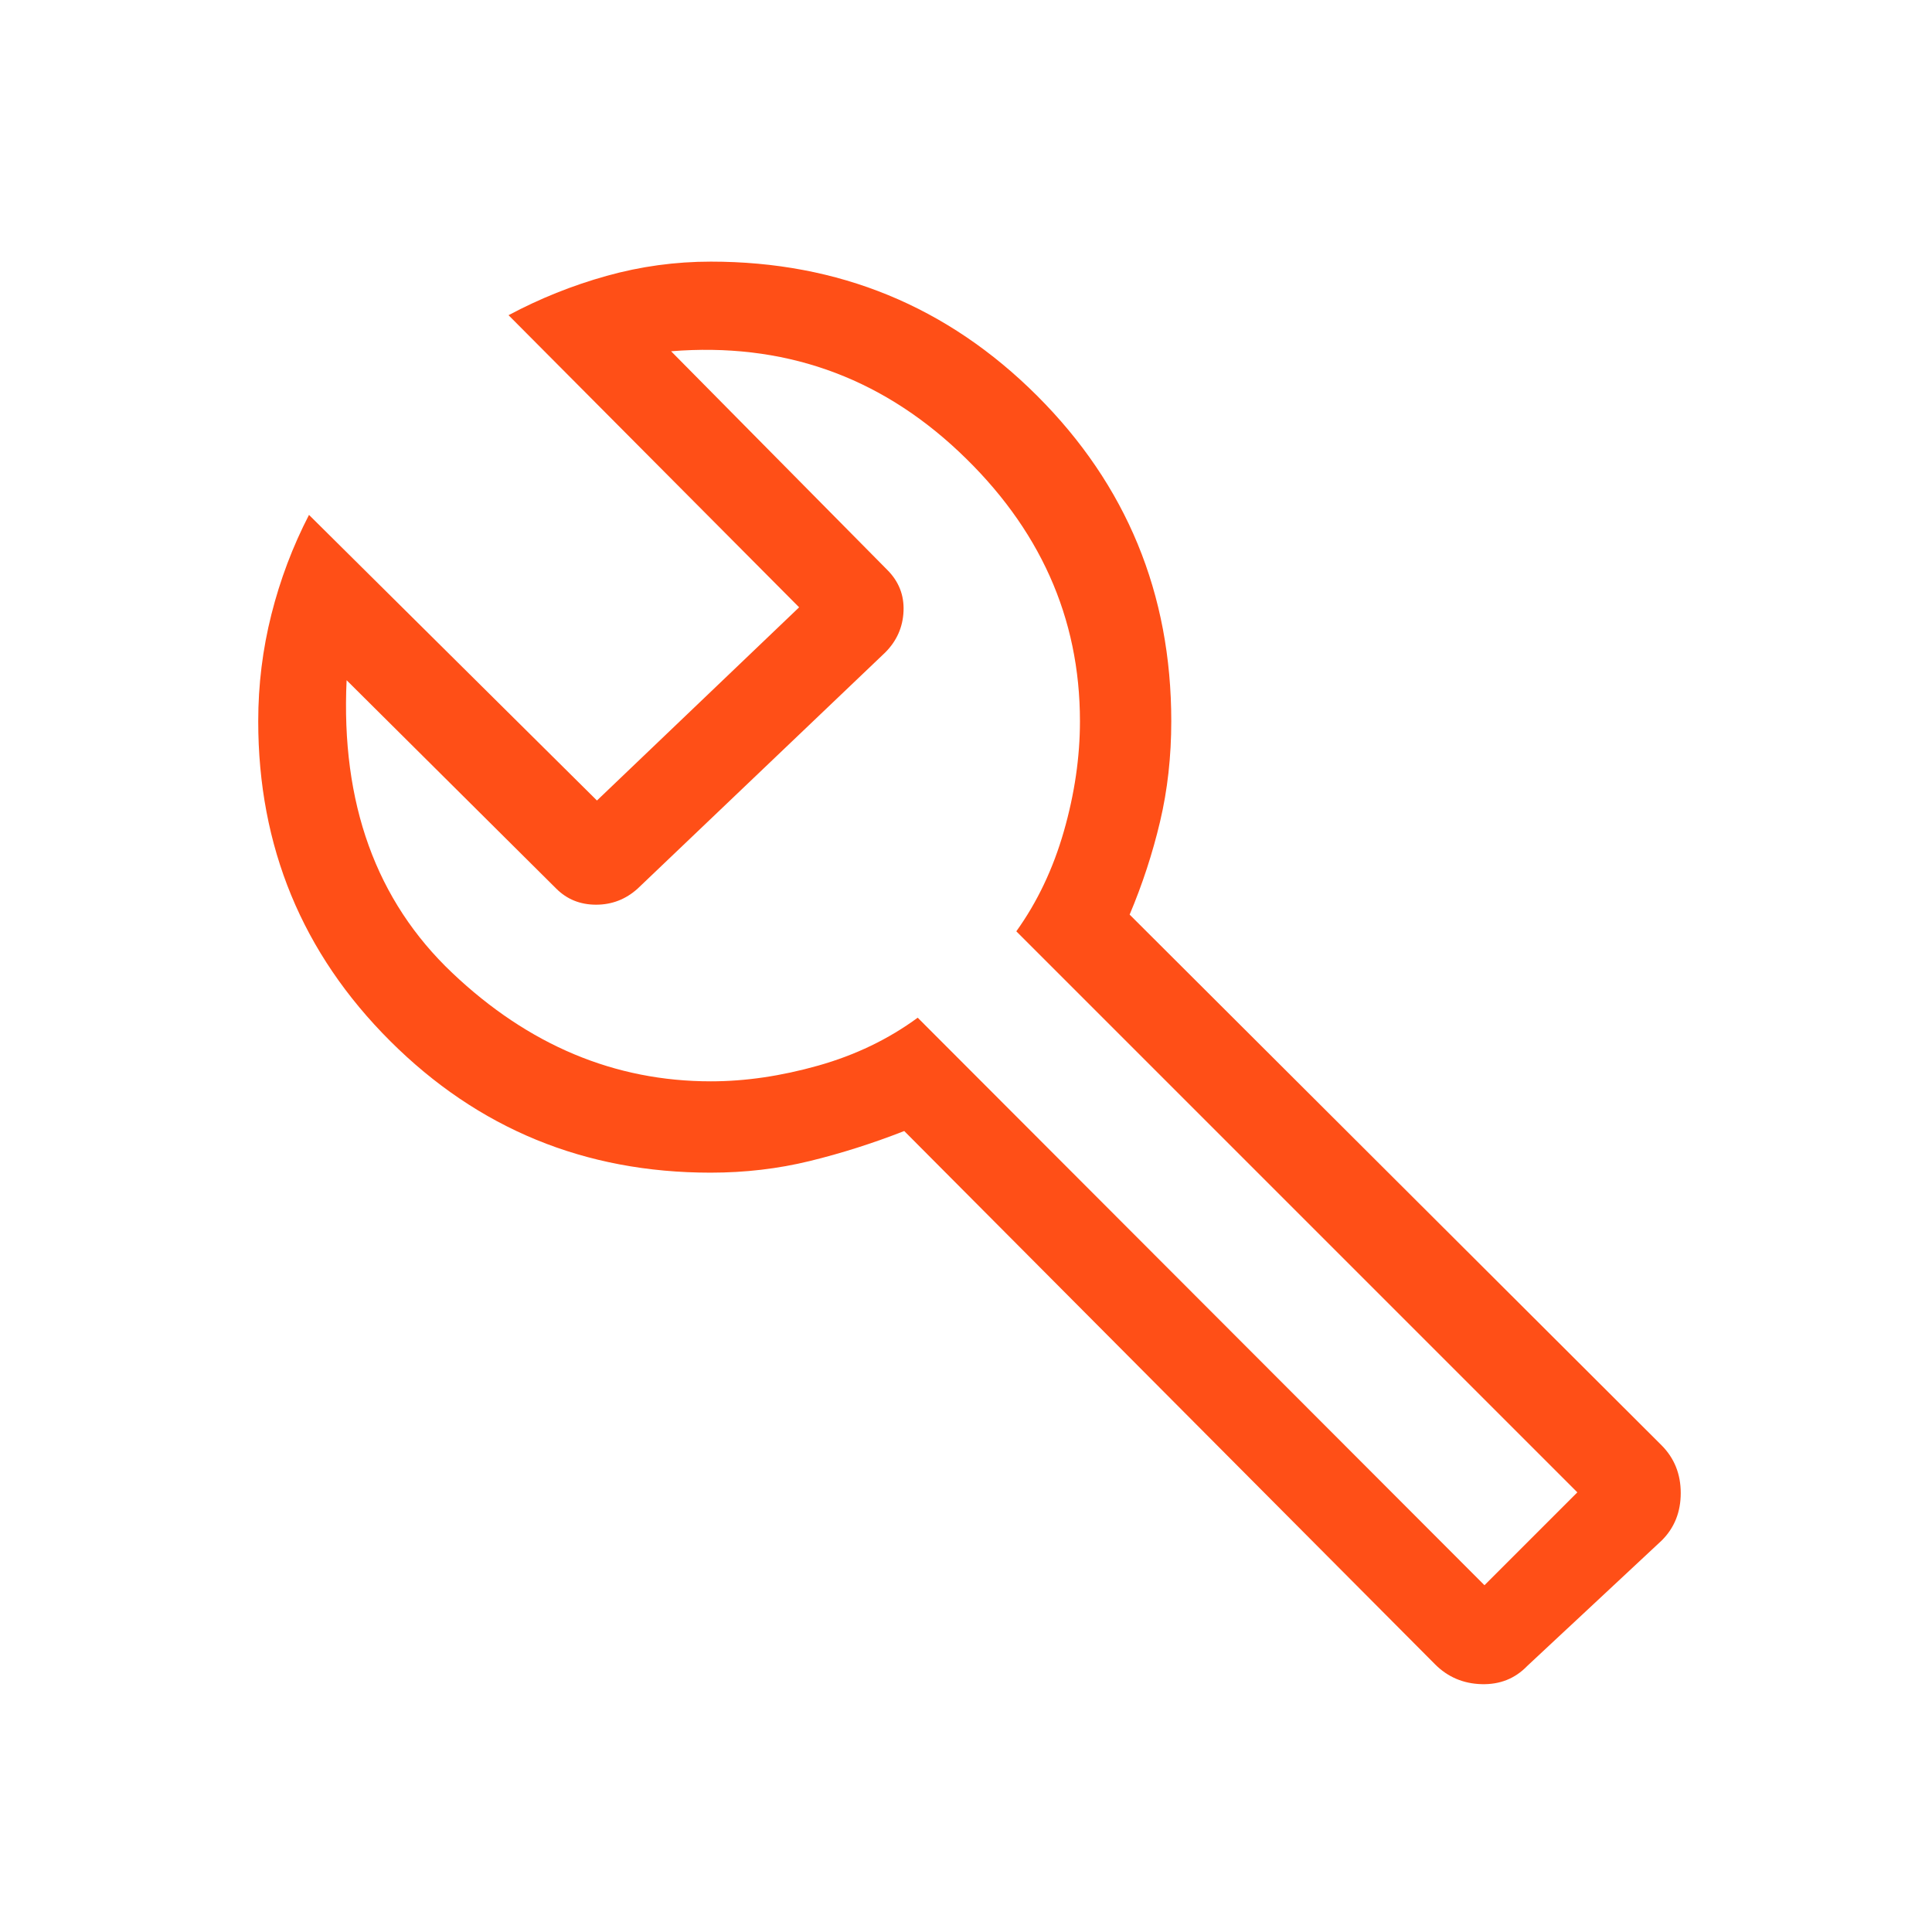 <svg xmlns="http://www.w3.org/2000/svg" height="48px" viewBox="0 -960 960 960" width="48px" fill="#FF4F17"><path d="m713.08-133l-263.77-265q-23.39 9.15-46.97 14.92q-23.59 5.77-49.28 5.77q-93.65 0-159.2-65.42q-65.55-65.42-65.55-158.89q0-27.15 6.55-53.1q6.55-25.96 18.68-49.43l143.08 141.92l100.46-96l-144.39-145.15q23.29-12.43 48.68-19.52q25.39-7.1 51.86-7.1q95.32 0 162.05 66.6q66.72 66.61 66.72 161.75q0 26.34-5.58 49.92q-5.57 23.58-15.11 46.19l264.38 263.77q9.46 9.55 9.46 23.66t-9.37 23.49l-66.94 62.47q-9.07 9.38-22.69 9q-13.61-.39-23.07-9.85zm24.54-39.31l46.15-46.15l-278.77-278.77q15.62-21.77 23.62-49.69q8-27.93 8-54.7q0-77.3-60.12-133.92q-60.12-56.61-143.04-49.92l107.39 108.61q8.61 8.58 8.11 20.52q-.5 11.95-9.11 20.56l-123 117.31q-8.86 8-20.66 8q-11.81 0-19.81-8l-104.15-103.54q-4.31 91.62 52.52 145.46q56.83 53.85 128.48 53.85q25.64 0 53.32-7.81t49.45-23.81l281.62 282zm-262.77-311.31z"/></svg>